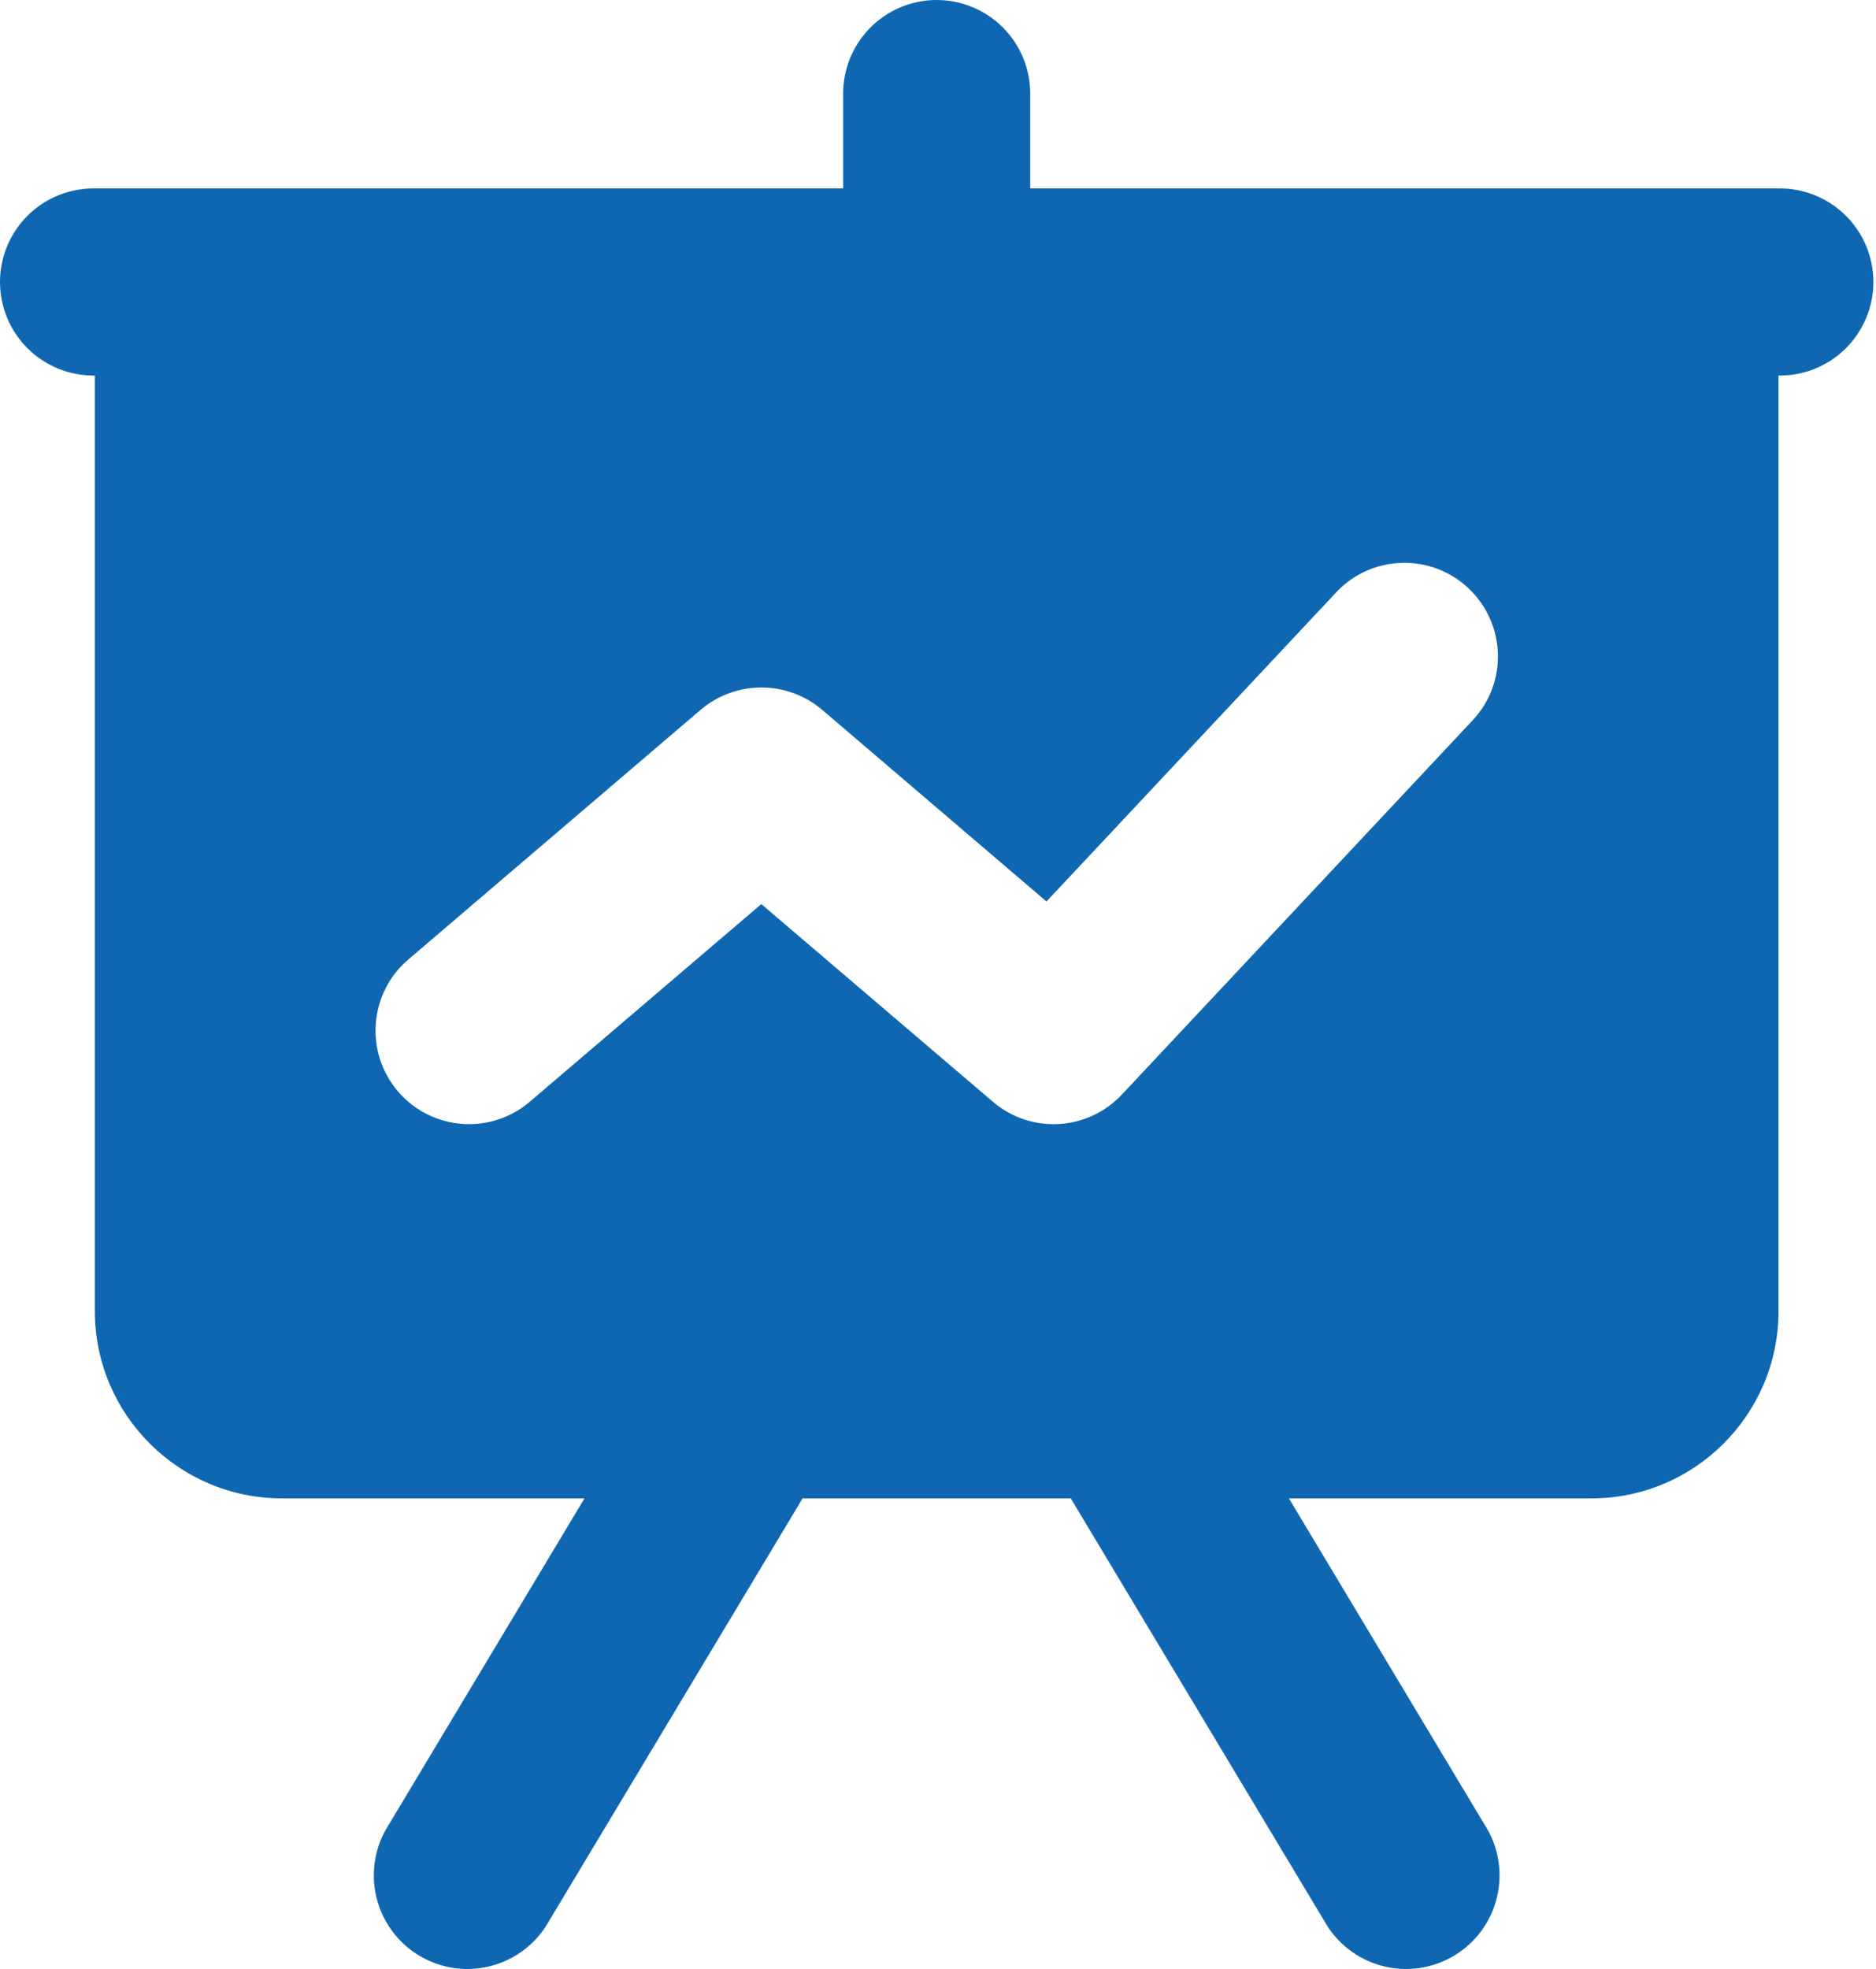 <svg width="61" height="64" viewBox="0 0 61 64" fill="none" xmlns="http://www.w3.org/2000/svg">
<path d="M30.41 0C29.604 0.013 28.837 0.345 28.275 0.923C27.714 1.501 27.405 2.278 27.416 3.083V6.125H6.126H3.085C2.682 6.119 2.282 6.194 1.908 6.344C1.534 6.494 1.193 6.717 0.906 7C0.619 7.283 0.391 7.62 0.236 7.992C0.08 8.364 0 8.763 0 9.166C0 9.569 0.08 9.968 0.236 10.34C0.391 10.712 0.619 11.049 0.906 11.332C1.193 11.615 1.534 11.838 1.908 11.989C2.282 12.139 2.682 12.213 3.085 12.207V42.621C3.085 45.976 5.813 48.704 9.168 48.704H19.005L12.643 59.308C12.421 59.65 12.271 60.034 12.2 60.436C12.13 60.839 12.142 61.251 12.234 61.648C12.327 62.046 12.498 62.421 12.739 62.751C12.979 63.081 13.284 63.359 13.634 63.568C13.984 63.778 14.373 63.915 14.777 63.972C15.181 64.028 15.593 64.002 15.987 63.896C16.381 63.79 16.75 63.606 17.071 63.355C17.393 63.103 17.66 62.789 17.858 62.432L26.097 48.704H34.817L43.056 62.432C43.254 62.789 43.522 63.103 43.843 63.355C44.165 63.606 44.533 63.79 44.928 63.896C45.322 64.002 45.733 64.028 46.138 63.972C46.542 63.915 46.931 63.778 47.281 63.568C47.631 63.359 47.935 63.081 48.176 62.751C48.416 62.421 48.588 62.046 48.68 61.648C48.773 61.251 48.784 60.839 48.714 60.436C48.644 60.034 48.494 59.65 48.272 59.308L41.91 48.704H51.747C55.102 48.704 57.83 45.976 57.83 42.621V12.207C58.233 12.213 58.633 12.139 59.007 11.989C59.381 11.838 59.721 11.615 60.008 11.332C60.295 11.049 60.523 10.712 60.679 10.34C60.834 9.968 60.915 9.569 60.915 9.166C60.915 8.763 60.834 8.364 60.679 7.992C60.523 7.62 60.295 7.283 60.008 7C59.721 6.717 59.381 6.494 59.007 6.344C58.633 6.194 58.233 6.119 57.83 6.125H54.788H33.499V3.083C33.504 2.676 33.428 2.273 33.275 1.896C33.121 1.519 32.894 1.176 32.606 0.889C32.318 0.601 31.975 0.375 31.598 0.222C31.221 0.069 30.817 -0.006 30.41 0ZM45.569 18.296C46.347 18.271 47.132 18.543 47.743 19.116C48.969 20.266 49.035 22.188 47.886 23.411L36.481 35.576C35.367 36.766 33.522 36.866 32.287 35.814L24.755 29.387L17.223 35.814C16.651 36.301 15.95 36.539 15.25 36.539C14.393 36.539 13.542 36.178 12.94 35.475C11.848 34.198 12.001 32.275 13.278 31.187L22.782 23.072C23.923 22.105 25.592 22.105 26.733 23.072L34.027 29.303L43.449 19.253C44.023 18.64 44.791 18.321 45.569 18.296Z" fill="#0F67B1"/>
</svg>

